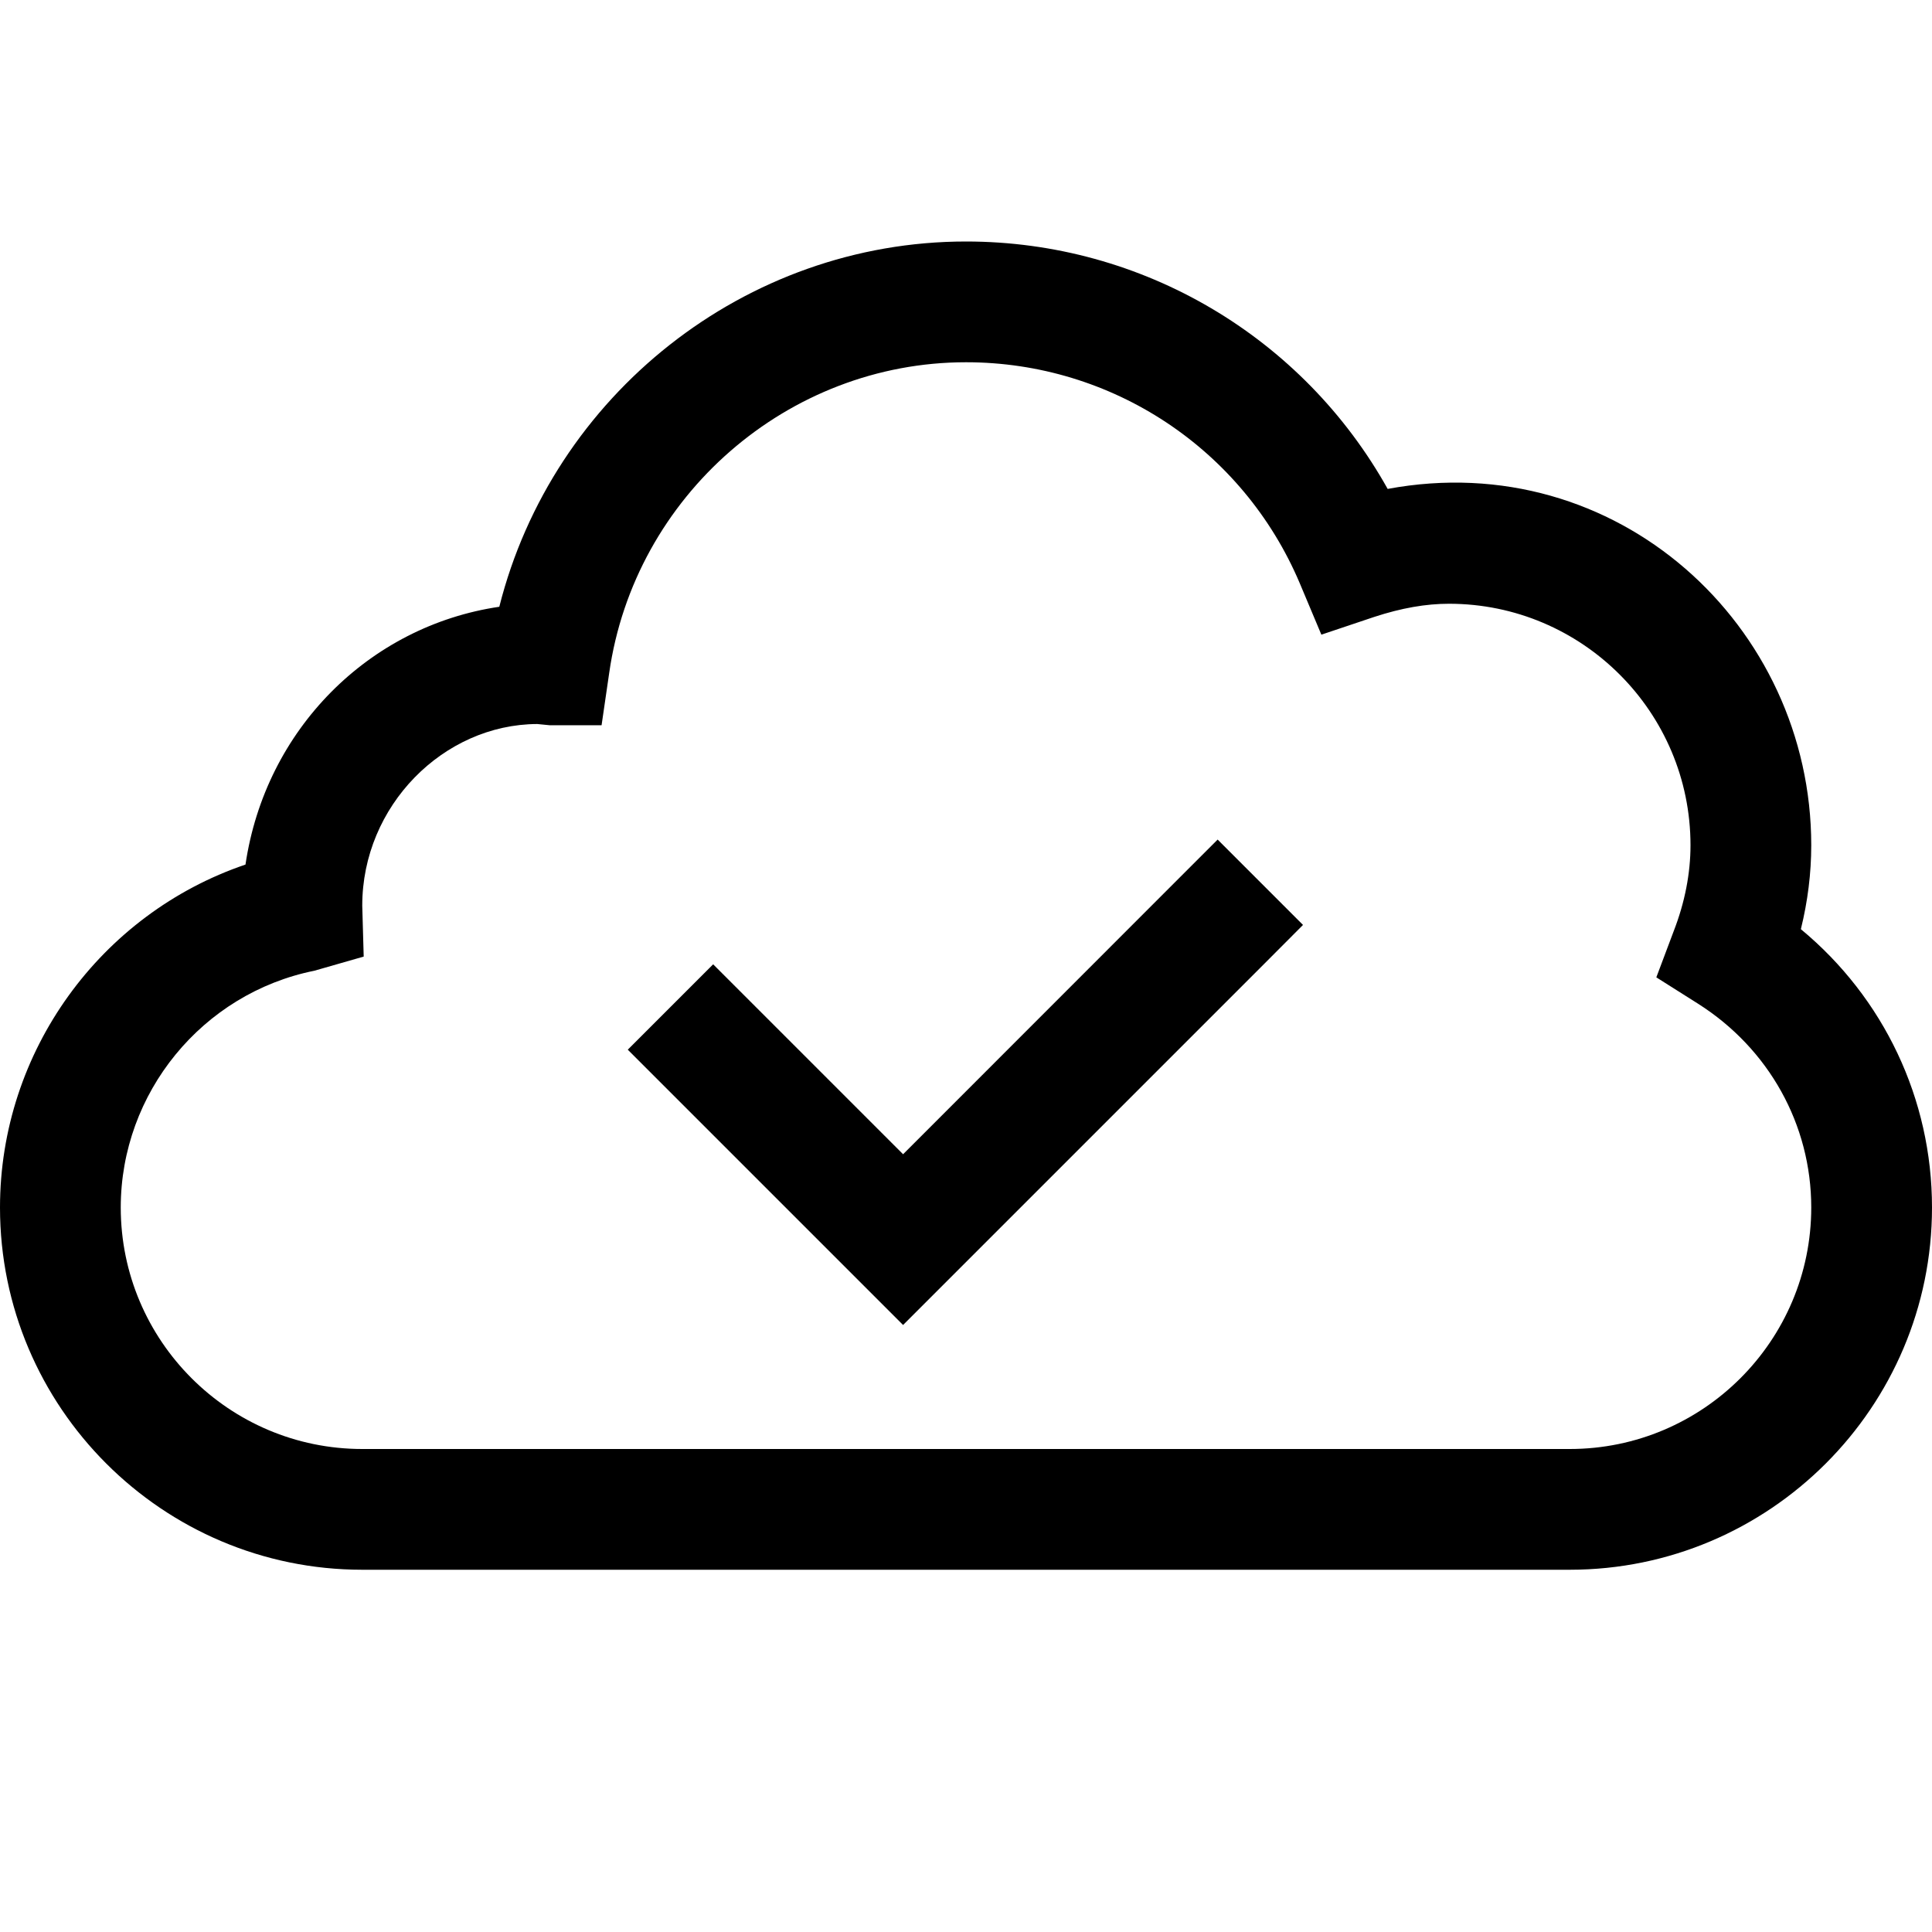 <?xml version="1.0"?>
<svg xmlns="http://www.w3.org/2000/svg" viewBox="0 0 16 16">
    <path d="M 8 2 C 6.169 2 4.576 3.274 4.135 5.025 C 3.056 5.184 2.198 6.041 2.033 7.16 C 0.834 7.567 2.3175906e-17 8.706 0 10 C 0 11.654 1.346 13 3 13 L 13 13 C 14.654 13 16 11.654 16 10 C 16 9.101 15.6 8.263 14.914 7.695 C 14.971 7.464 15 7.231 15 7 C 15 5.18 13.389 3.696 11.492 4.049 C 10.79 2.792 9.463 2 8 2 z M 8 3 C 9.208 3 10.293 3.718 10.764 4.83 L 10.943 5.256 L 11.381 5.109 C 11.607 5.035 11.809 5 12 5 C 13.103 5 14 5.897 14 7 C 14 7.233 13.953 7.474 13.861 7.711 L 13.717 8.094 L 14.062 8.312 C 14.649 8.684 15 9.314 15 10 C 15 11.103 14.103 12 13 12 L 3 12 C 1.897 12 1 11.103 1 10 C 1 9.051 1.675 8.226 2.604 8.039 L 3.012 7.922 L 3 7.5 C 3 6.673 3.673 5.999 4.449 5.996 L 4.551 6.006 L 4.982 6.006 L 5.045 5.574 C 5.254 4.106 6.525 3 8 3 z M 10.084 6.953 L 9.73 7.307 L 7.479 9.559 L 6.26 8.34 L 5.906 7.986 L 5.199 8.693 L 5.553 9.047 L 7.479 10.973 L 10.438 8.014 L 10.791 7.66 L 10.084 6.953 z"/>
</svg>
